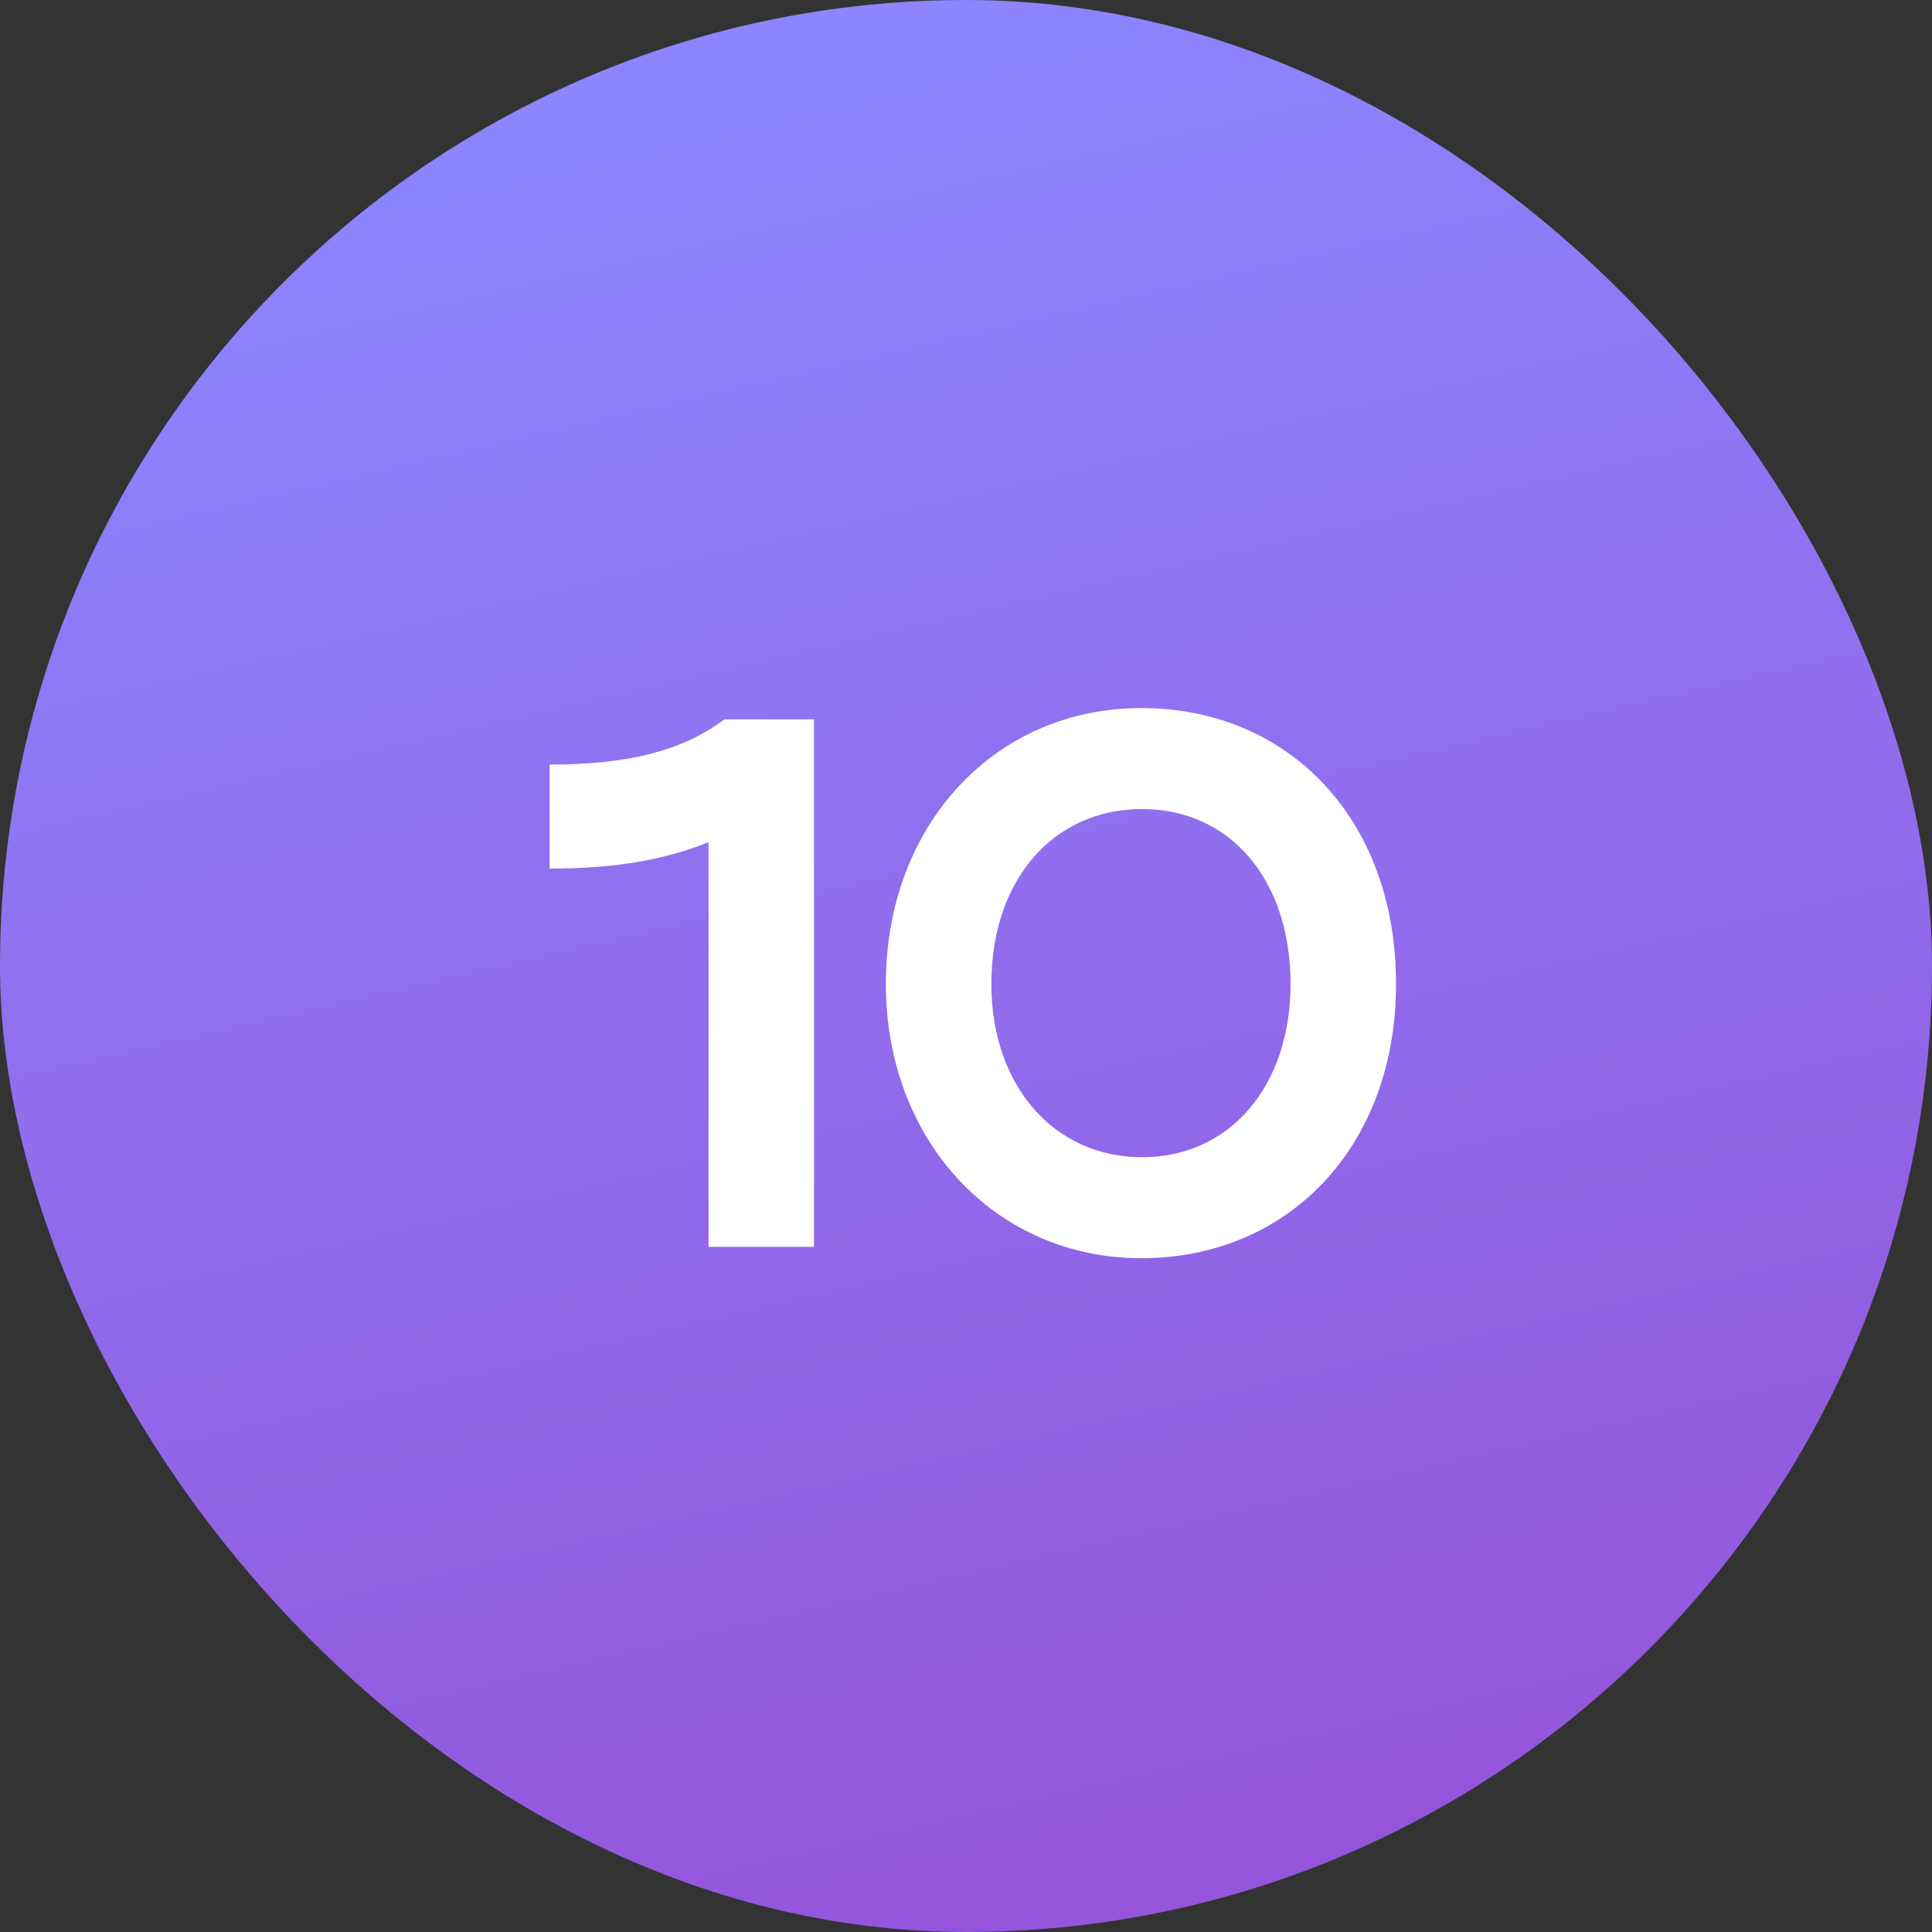 <?xml version="1.0" encoding="UTF-8"?> <svg xmlns="http://www.w3.org/2000/svg" width="141" height="141" viewBox="0 0 141 141" fill="none"><rect x="0" y="0" width="141" height="141" fill="#333333" stroke="none"/><rect width="141" height="141" rx="70.5" fill="url(#paint0_linear_998_285)"></rect><path d="M40.106 63.39V55.8C45.826 55.8 49.786 54.81 52.866 52.5H59.411V91H51.711V61.465C48.411 62.785 44.836 63.39 40.106 63.39ZM64.651 71.805C64.651 60.255 72.571 51.675 83.296 51.675C94.021 51.675 101.886 59.76 101.886 71.805C101.886 83.685 94.021 91.825 83.296 91.825C72.626 91.825 64.651 83.245 64.651 71.805ZM72.351 71.805C72.351 79.23 76.916 84.455 83.351 84.455C89.786 84.455 94.186 79.23 94.186 71.805C94.186 64.215 89.786 59.045 83.351 59.045C76.861 59.045 72.351 64.215 72.351 71.805Z" fill="white"></path><defs><linearGradient id="paint0_linear_998_285" x1="70.5" y1="0" x2="103.038" y2="141" gradientUnits="userSpaceOnUse"><stop stop-color="#8C85FF"></stop><stop offset="1" stop-color="#9452D9"></stop></linearGradient></defs></svg> 